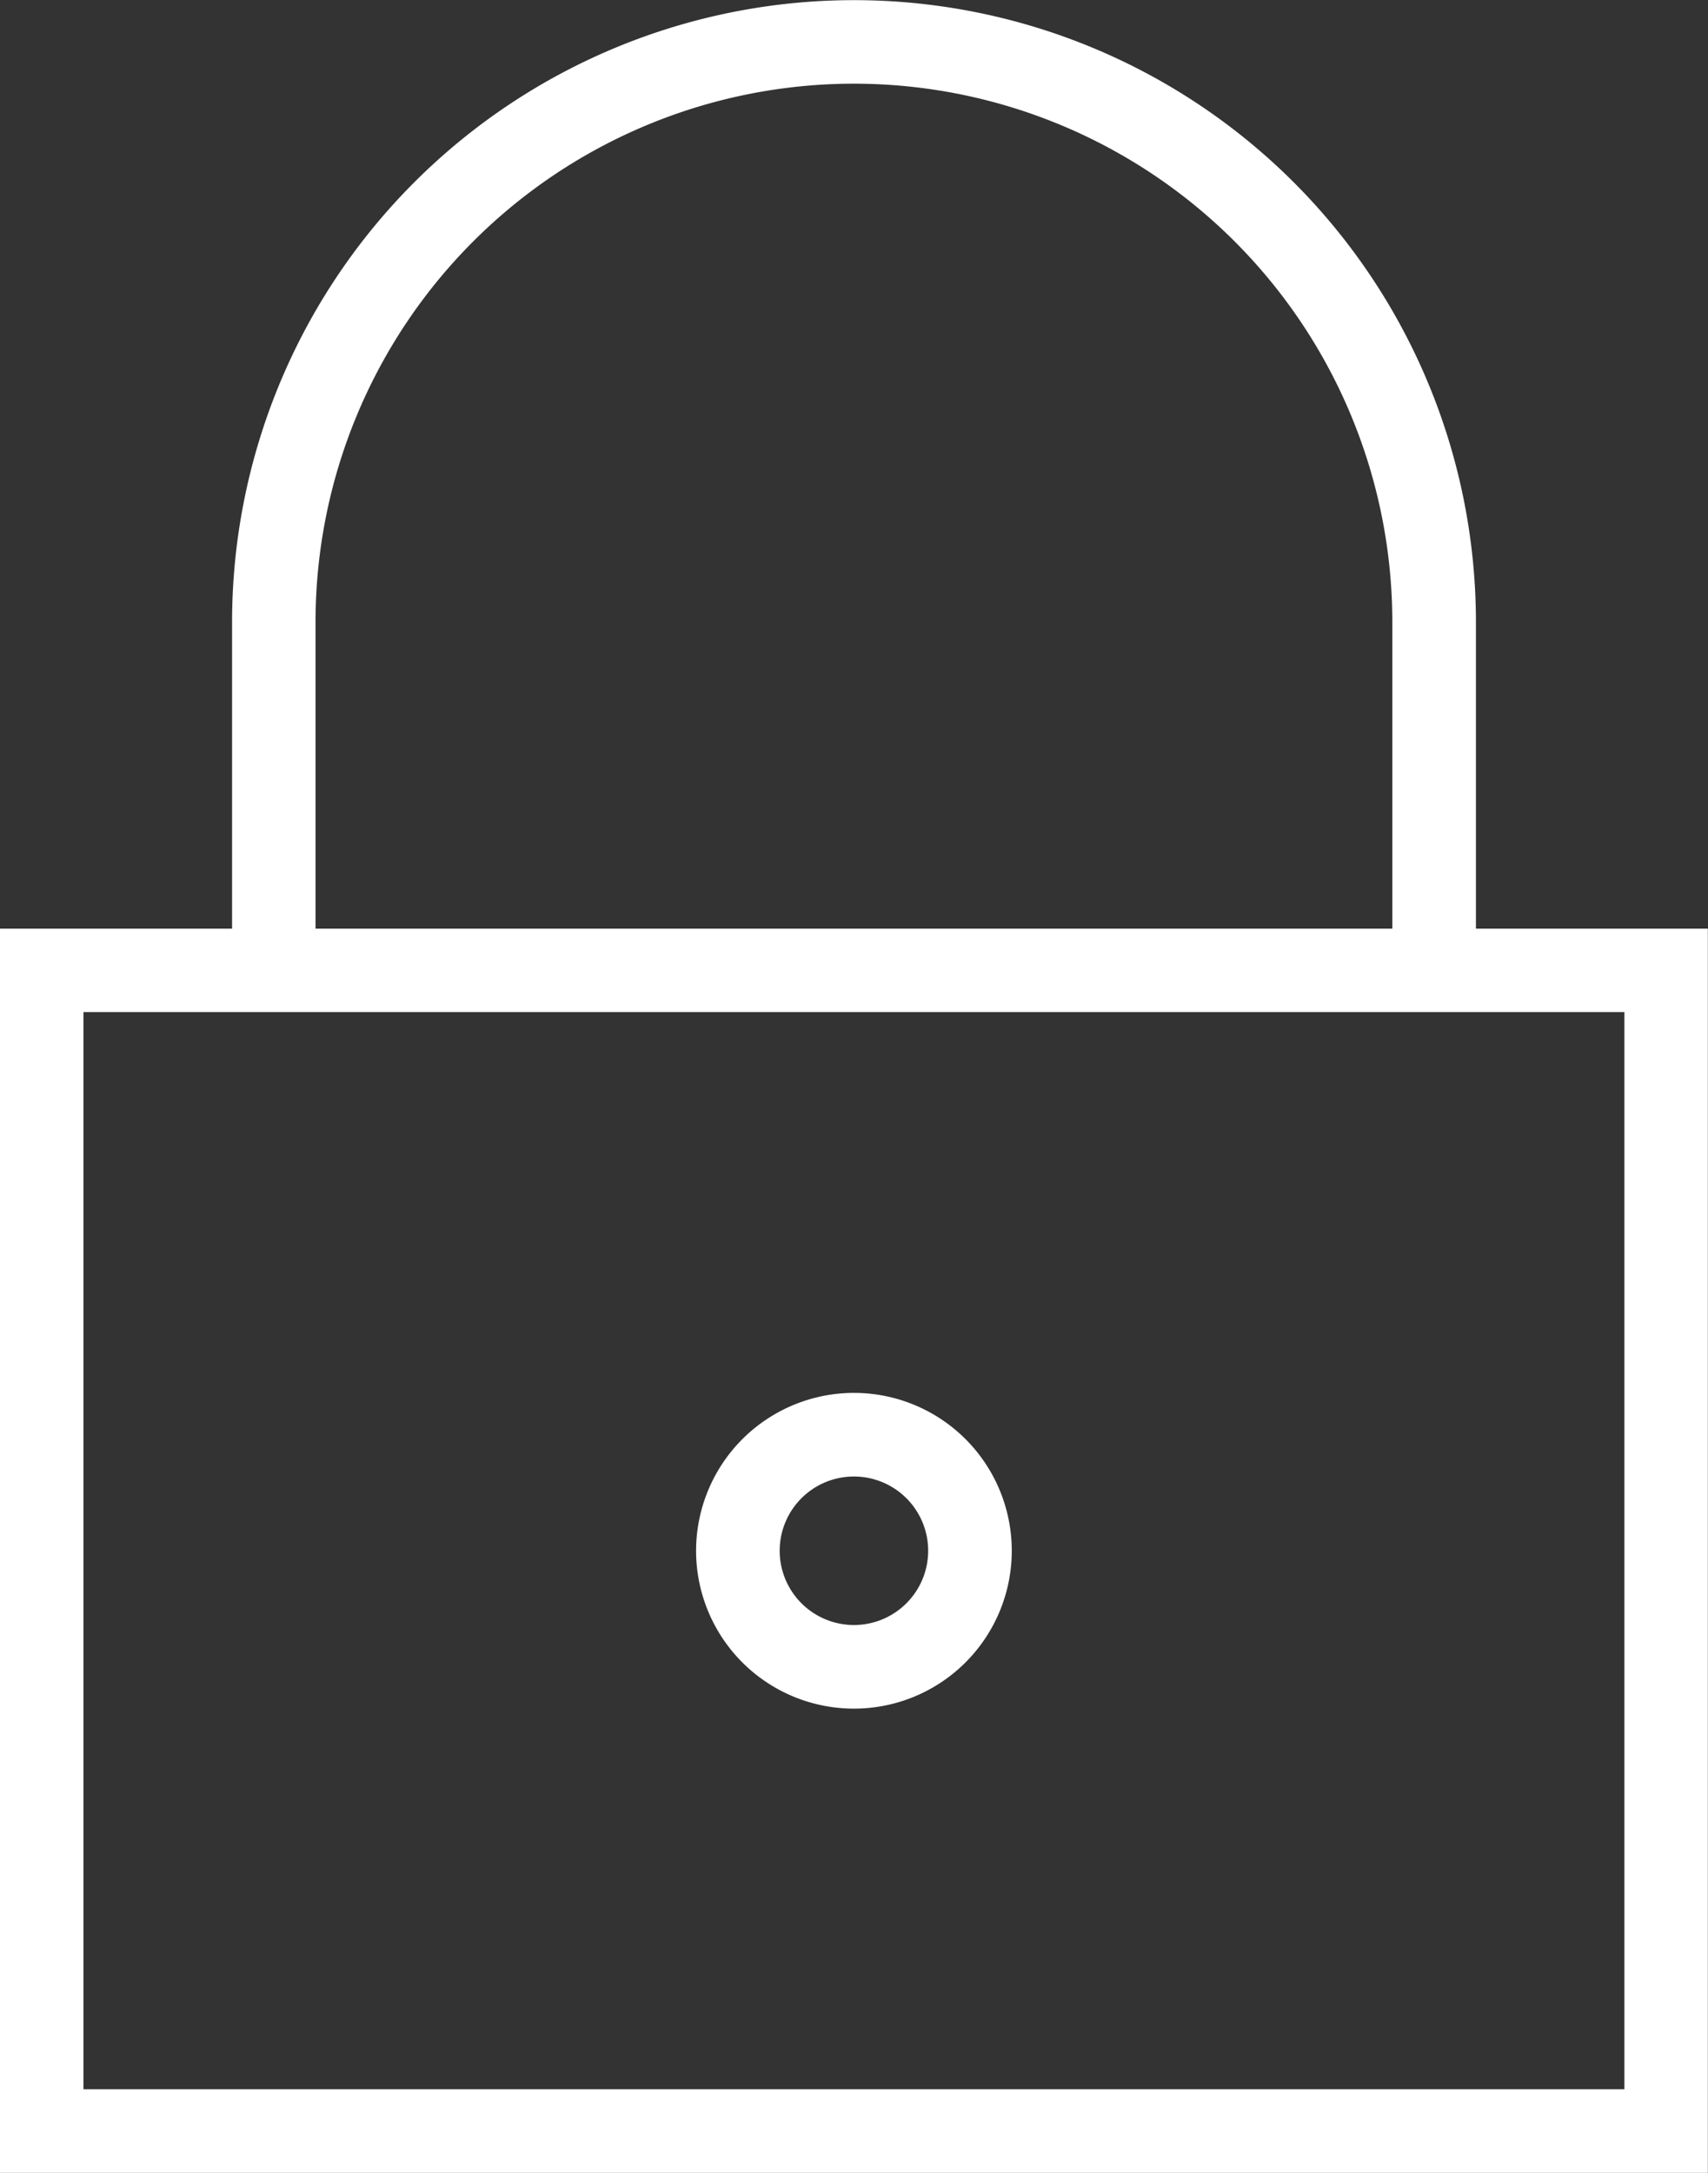<svg xmlns="http://www.w3.org/2000/svg" width="114" height="145" viewBox="0 0 114 145">
  <rect x="0" y="0" width="114" height="145" fill="#333333" stroke="none"/>
  <defs>
    <style>
      .cls-1 {
        fill: #fff;
        fill-rule: evenodd;
      }
    </style>
  </defs>
  <path id="Forma_7" data-name="Forma 7" class="cls-1" d="M1094,1777v-83.03h15.49v-20.45a41.51,41.51,0,1,1,83.02,0v20.45h15.48V1777H1094Zm92.93-103.48a35.935,35.935,0,1,0-71.87,0v20.45h71.87v-20.45Zm15.49,26.02H1099.57v71.88h102.85v-71.88ZM1151,1724.95a10.535,10.535,0,1,1-10.54,10.53A10.544,10.544,0,0,1,1151,1724.95Zm0,15.49a4.955,4.955,0,1,0-4.96-4.96A4.957,4.957,0,0,0,1151,1740.44Z" transform="translate(-1094 -1632)"/>
</svg>
